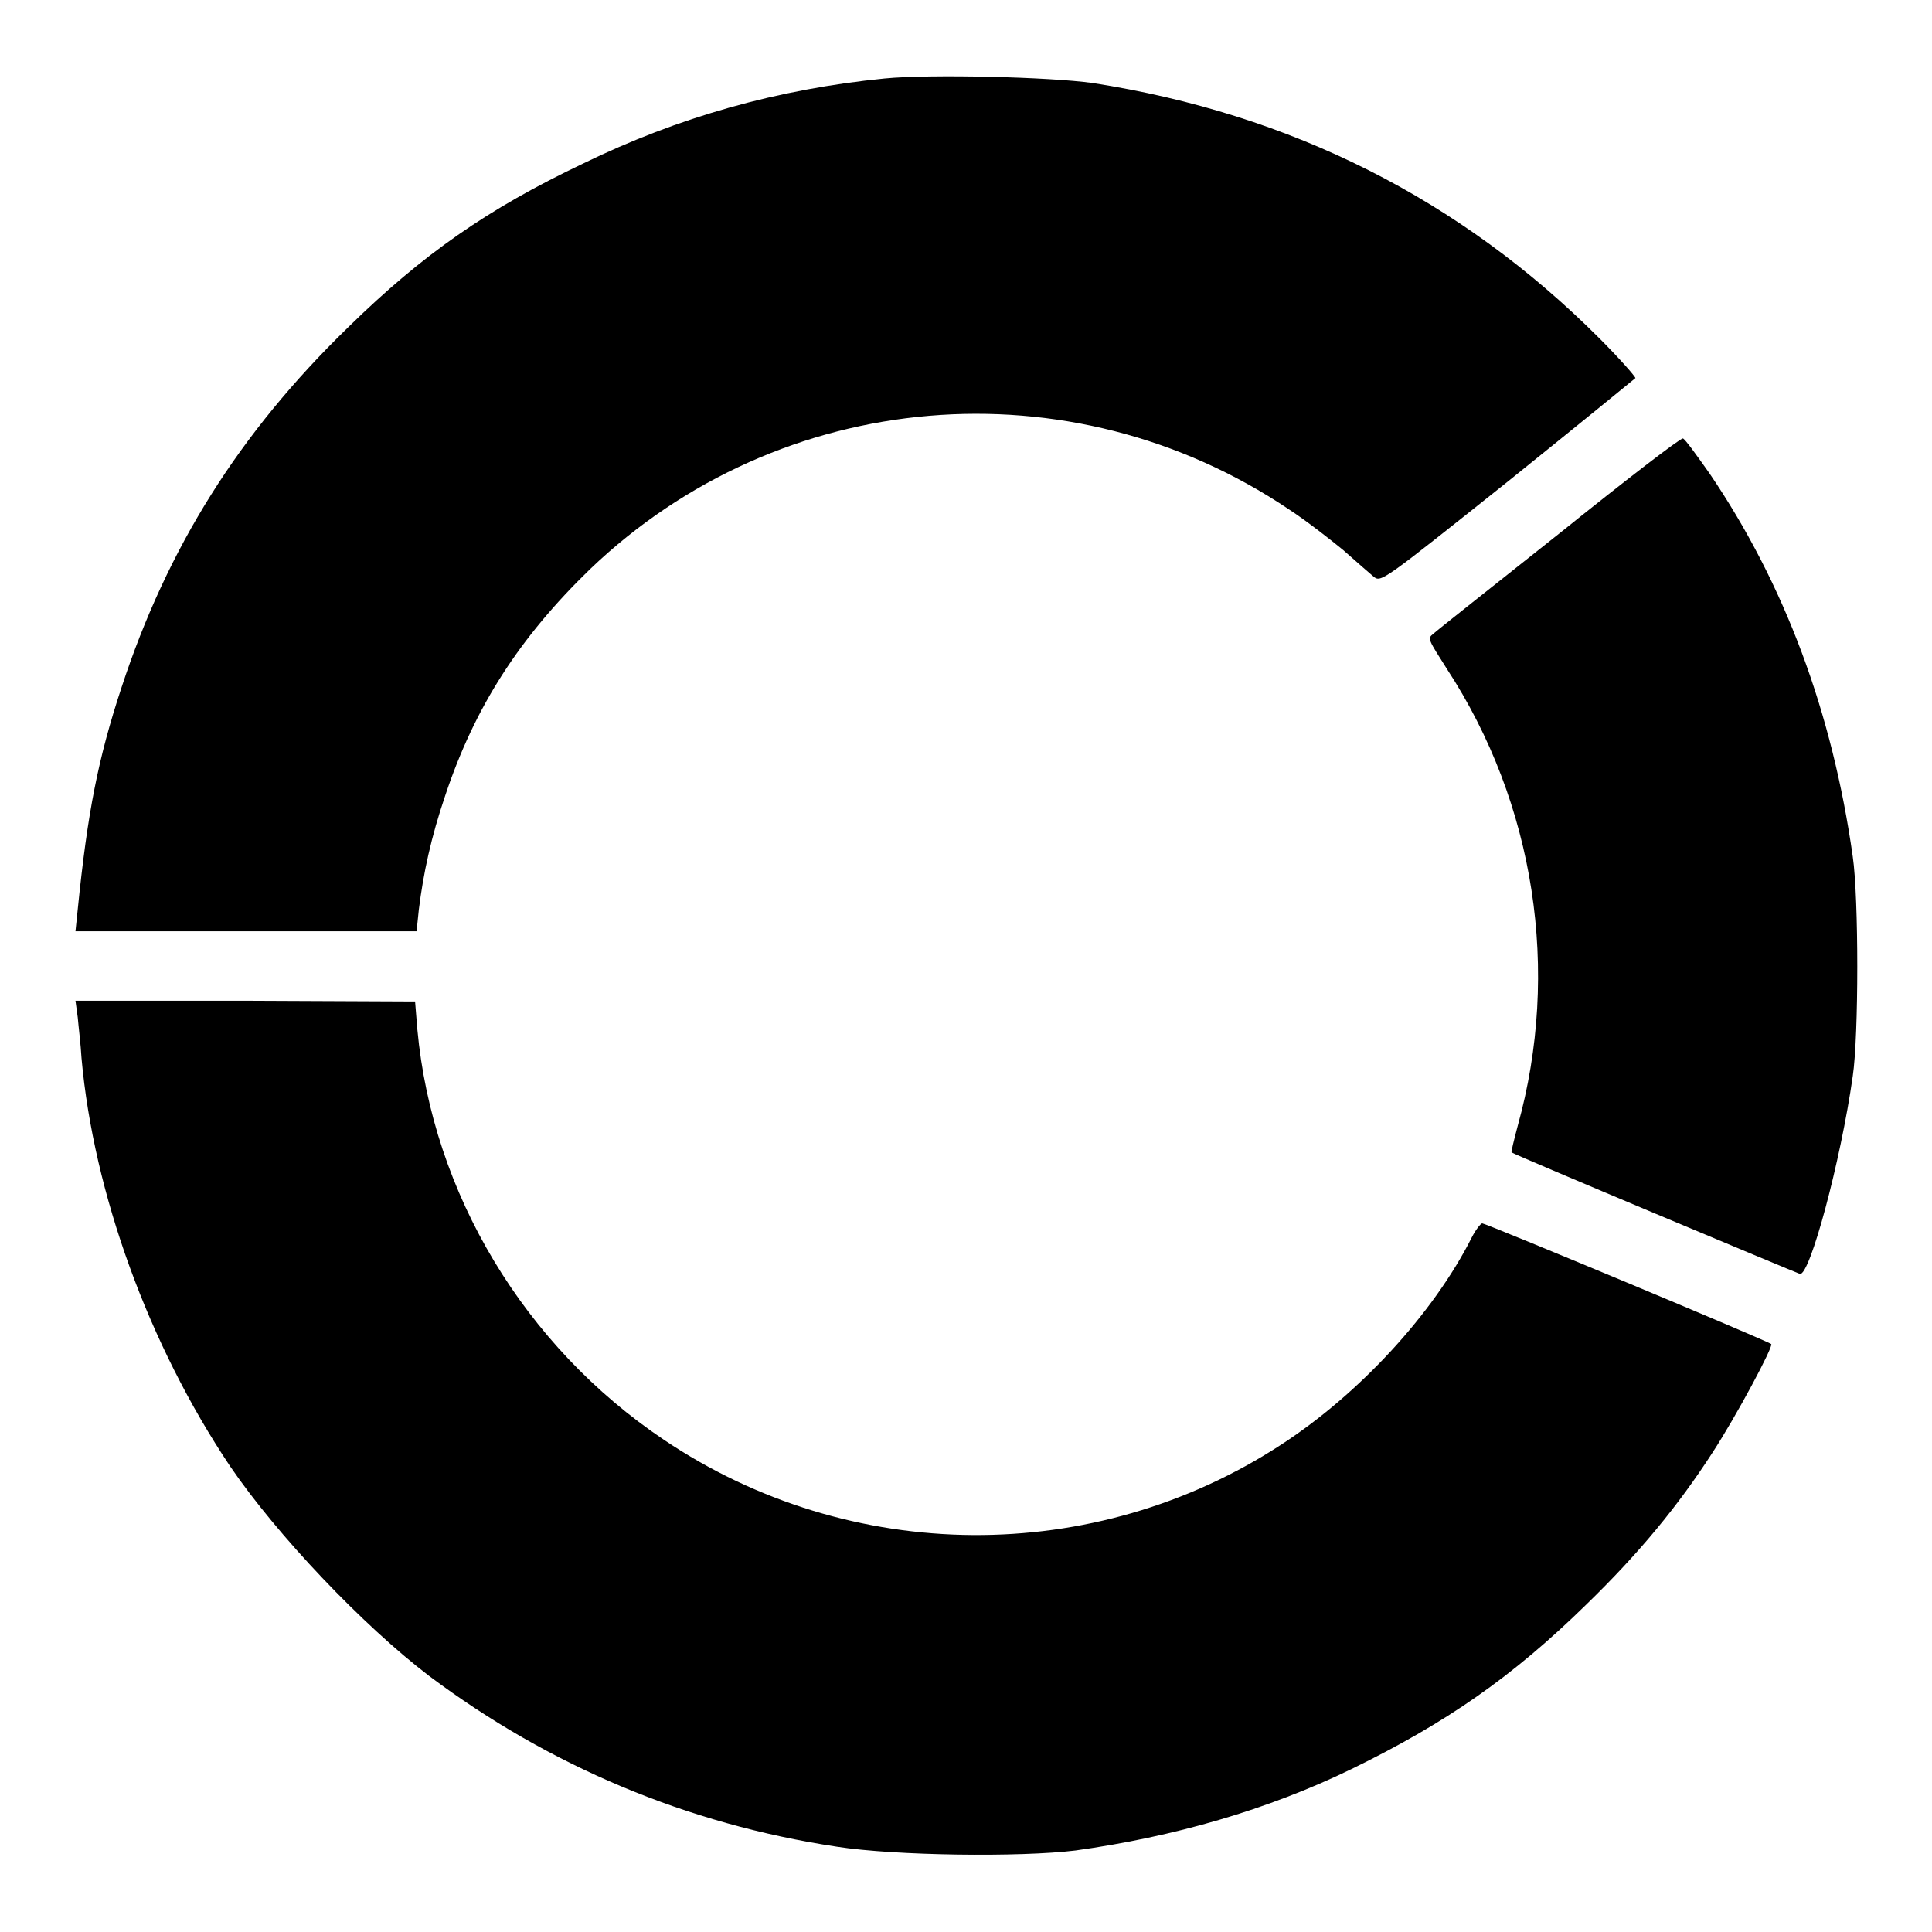 <?xml version="1.0" encoding="utf-8"?>
<!-- Svg Vector Icons : http://www.onlinewebfonts.com/icon -->
<!DOCTYPE svg PUBLIC "-//W3C//DTD SVG 1.1//EN" "http://www.w3.org/Graphics/SVG/1.1/DTD/svg11.dtd">
<svg version="1.1" xmlns="http://www.w3.org/2000/svg" xmlns:xlink="http://www.w3.org/1999/xlink" x="0px" y="0px" viewBox="0 0 256 256" enable-background="new 0 0 256 256" xml:space="preserve">
<g><g><g><path fill="#000000" d="M117.2,10.4c-14.1,1.4-27.3,5.1-40,11.3C64.6,27.7,56,33.7,46.1,43.4c-14.4,14-23.9,29.1-30,47.7c-3.1,9.4-4.5,16.5-5.8,29.4l-0.3,2.9h22.6h22.6l0.3-2.9c0.6-4.8,1.6-9.5,3.5-15.1c3.9-11.7,9.8-20.9,19.2-30c25.2-24.1,63.6-27.4,92.6-7.9c2.3,1.5,5.5,4,7.2,5.4c1.7,1.5,3.4,3,4,3.5c1,0.8,1.1,0.7,17.8-12.6c9.2-7.4,16.8-13.6,16.9-13.7c0-0.2-2.1-2.6-4.8-5.3c-18.4-18.4-40.8-29.7-67.1-33.8C139.1,10.2,123.3,9.8,117.2,10.4z"/><path fill="#000000" d="M206.6,70.7c-8.8,7-16.3,12.9-16.7,13.3c-0.8,0.6-0.6,0.8,1.8,4.6c11.7,17.9,15.1,40.1,9.4,60.6c-0.5,1.9-0.9,3.5-0.8,3.5c0.3,0.3,37.6,15.9,38.2,16.1c1.3,0.3,5.4-14.9,7-26.2c0.8-5.4,0.8-23.6,0-29.1c-2.7-19.1-9-36.1-19-50.8c-1.7-2.4-3.2-4.5-3.5-4.6C222.7,58,215.3,63.7,206.6,70.7z"/><path fill="#000000" d="M10.3,134.8c0.1,1.2,0.4,3.6,0.5,5.4c1.6,17.9,8.9,38,19.7,54.1c6.2,9.1,17.6,21.1,26.4,27.8c15.9,11.9,34.1,19.6,54,22.6c7.7,1.2,24.3,1.4,31.6,0.5c13-1.8,25.5-5.4,36.6-10.8c12.5-6.1,21.3-12.2,31.1-21.8c7-6.8,12.1-13,16.7-20.1c3.2-4.9,8.1-14.1,7.8-14.4c-0.4-0.4-37.8-16-38.3-16c-0.2,0-0.9,0.9-1.4,1.9c-5.1,10.1-14.9,20.7-25.2,27.4c-24.8,16.2-57.1,16-81.8-0.6c-18.5-12.4-30.7-32.7-32.7-54.4l-0.3-3.7l-22.5-0.1L10,132.6L10.3,134.8z"/></g></g></g>
</svg>